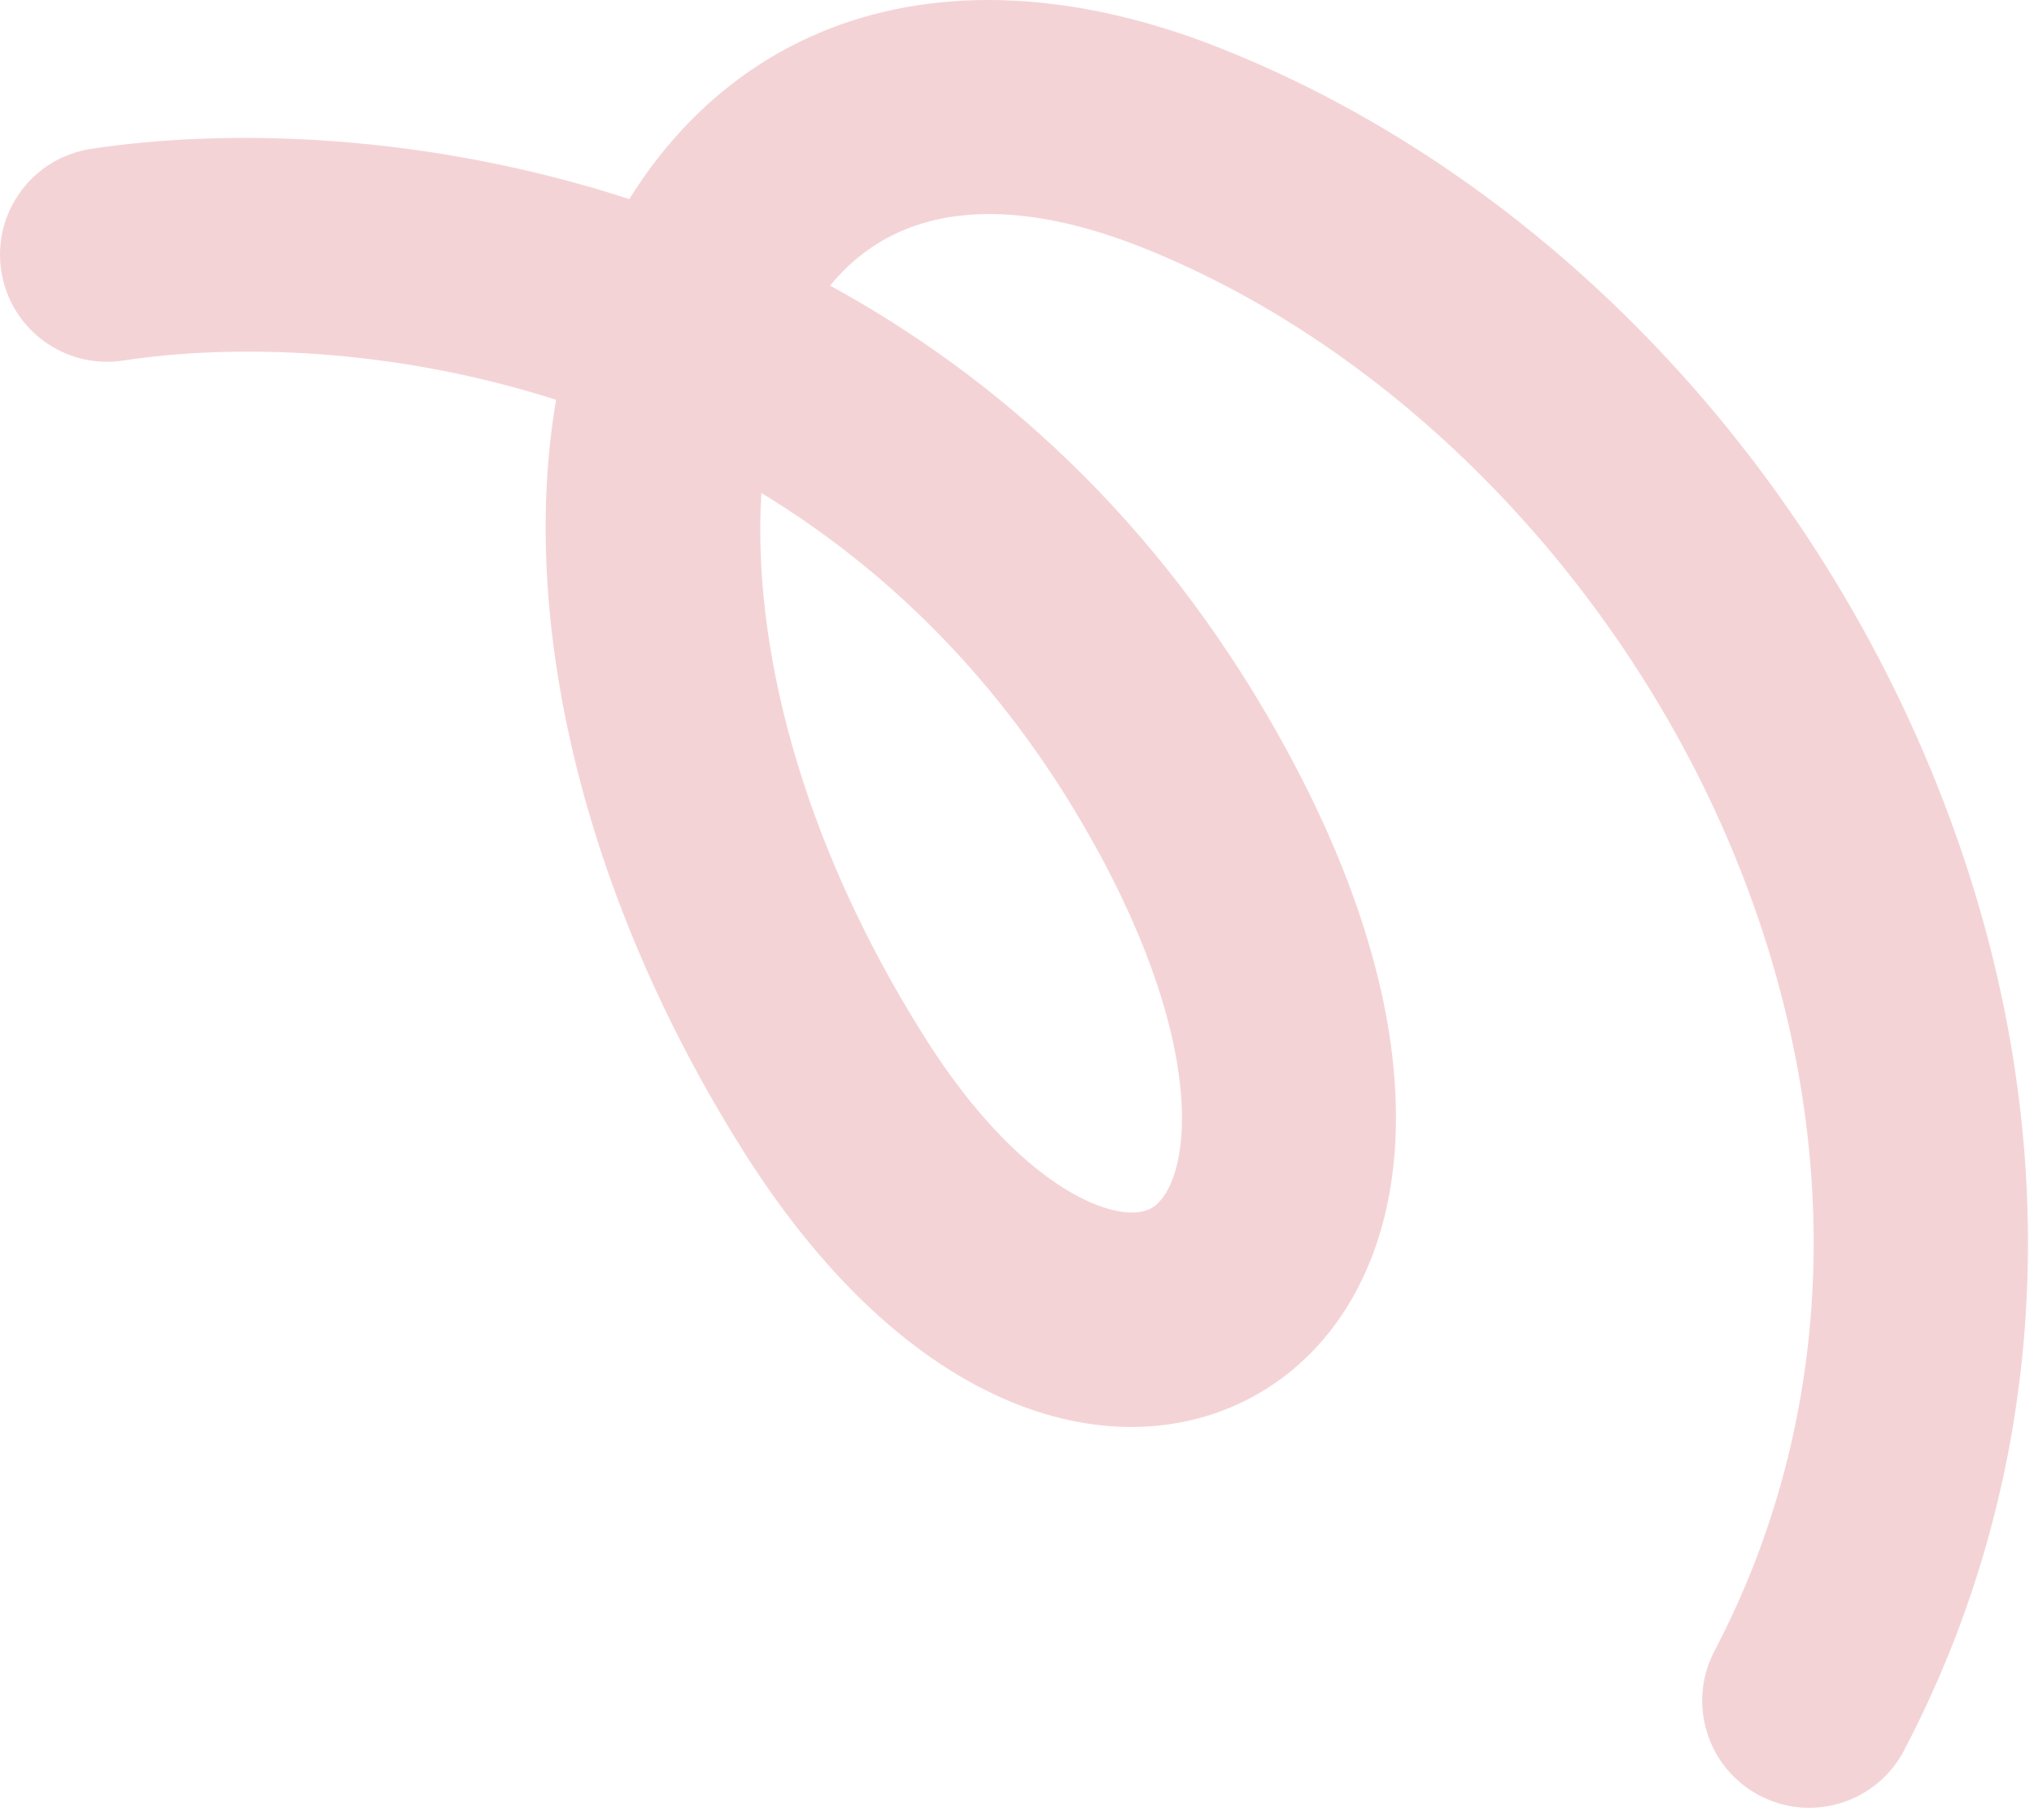 <?xml version="1.0" encoding="UTF-8"?> <svg xmlns="http://www.w3.org/2000/svg" width="114" height="102" viewBox="0 0 114 102" fill="none"><path d="M55.389 -3.8147e-05C48.157 -3.8147e-05 41.886 2.807 37.337 8.284C36.585 9.189 35.897 10.15 35.272 11.16C23.817 7.433 12.722 7.181 5.096 8.346C1.82 8.846 -0.43 11.907 0.07 15.183C0.571 18.459 3.636 20.708 6.907 20.208C13.05 19.27 21.947 19.463 31.168 22.408C29.056 34.759 32.674 50.269 41.683 64.546C51.431 79.994 63.28 82.438 70.702 78.008C78.789 73.179 82.192 59.875 71.564 41.038C64.829 29.098 55.901 21.139 46.525 16.006C46.54 15.988 46.554 15.97 46.569 15.952C51.224 10.348 58.611 11.722 63.988 13.858C78.922 19.794 91.959 33.632 98.011 49.973C103.456 64.674 102.775 79.789 96.091 92.535C94.552 95.47 95.683 99.097 98.618 100.635C101.548 102.175 105.178 101.044 106.717 98.108C115.001 82.311 115.906 63.736 109.264 45.805C101.957 26.079 86.689 9.968 68.418 2.707C63.861 0.894 59.471 -3.8147e-05 55.389 -3.8147e-05ZM63.446 67.959C61.085 67.959 56.489 65.523 51.831 58.142C44.749 46.92 42.166 35.98 42.672 27.631C49.583 31.835 56.091 38.031 61.113 46.934C67.919 58.999 66.709 66.416 64.548 67.705C64.275 67.868 63.902 67.959 63.446 67.959Z" fill="#F4D3D6"></path></svg> 